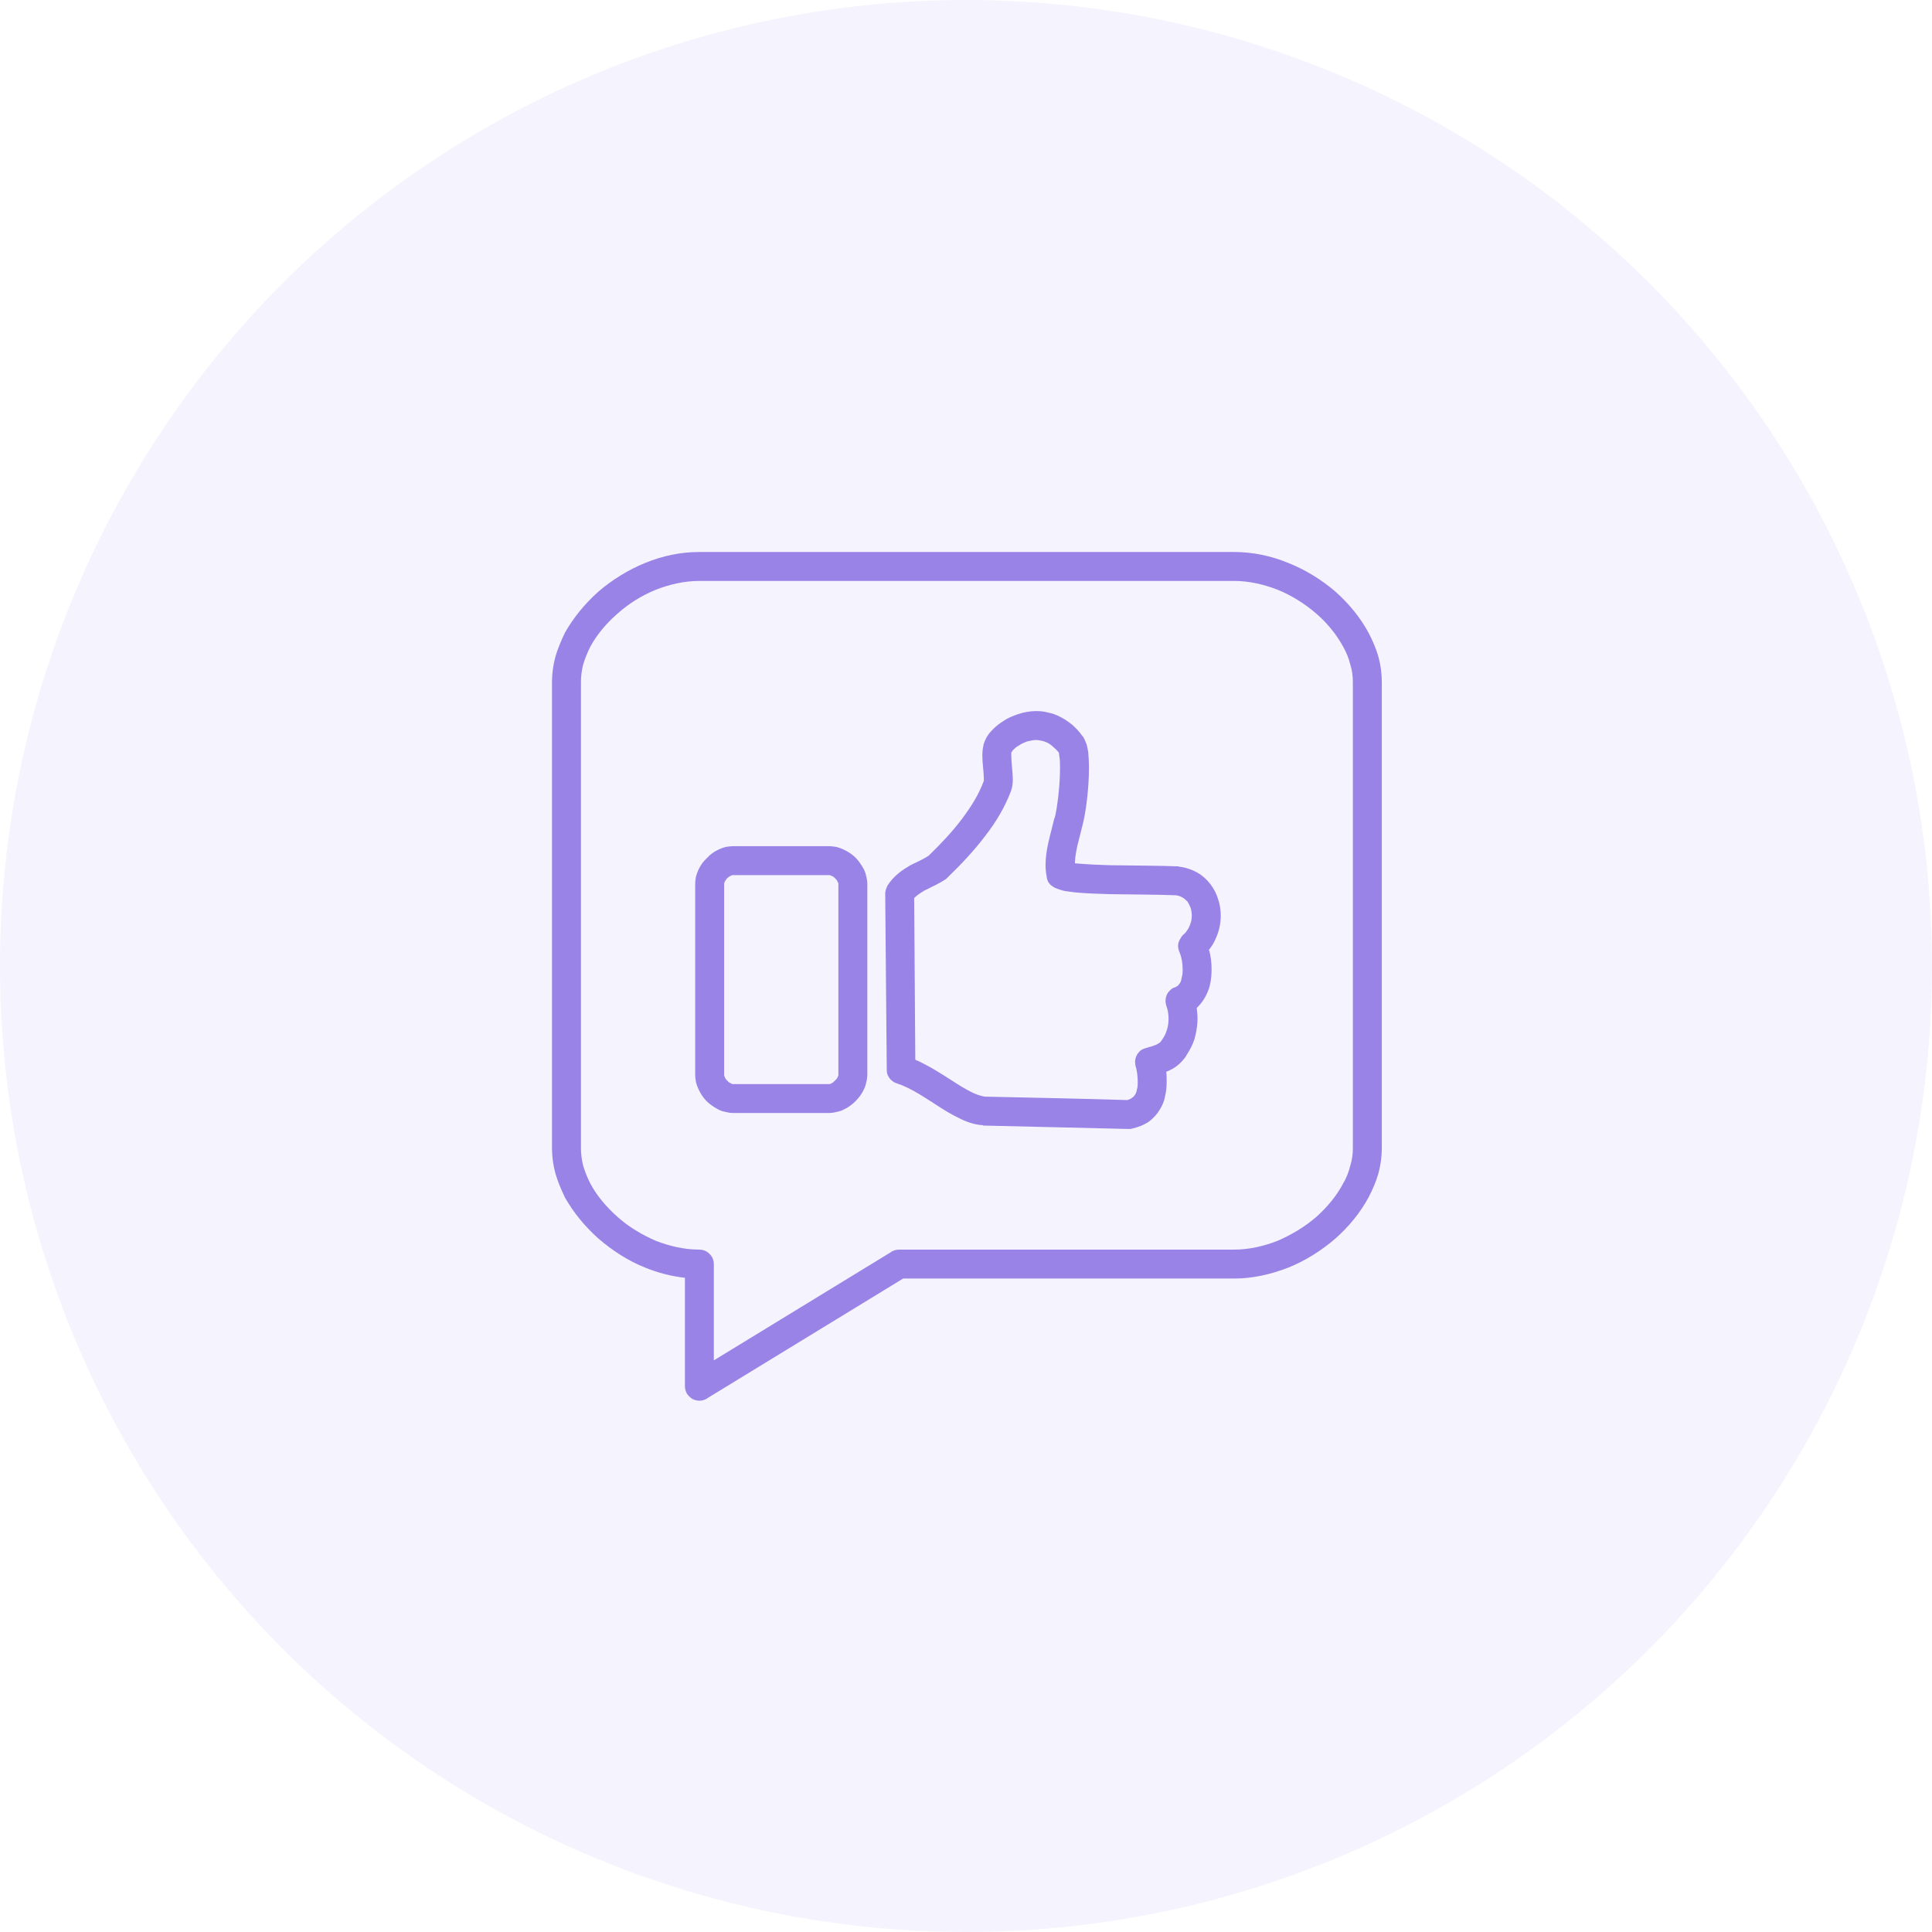 <svg width="70" height="70" viewBox="0 0 70 70" fill="none" xmlns="http://www.w3.org/2000/svg">
<circle cx="35" cy="35" r="35" fill="#9983E7" fill-opacity="0.1"/>
<path fill-rule="evenodd" clip-rule="evenodd" d="M23.767 21.365C23.256 21.572 22.773 21.875 22.373 22.234C21.973 22.579 21.628 22.992 21.394 23.42C21.283 23.64 21.2 23.847 21.131 24.068C21.076 24.288 21.049 24.495 21.049 24.716V27.86V31.018V35.292V38.45V41.594C21.049 41.815 21.076 42.022 21.131 42.242C21.2 42.463 21.283 42.684 21.394 42.89C21.628 43.332 21.973 43.731 22.373 44.09C22.773 44.449 23.256 44.738 23.767 44.959C24.264 45.152 24.802 45.276 25.34 45.276C25.436 45.276 25.519 45.303 25.602 45.345C25.685 45.4 25.74 45.455 25.795 45.538C25.837 45.621 25.864 45.703 25.864 45.8V49.289L32.294 45.359C32.294 45.345 32.308 45.345 32.308 45.345C32.391 45.303 32.474 45.276 32.57 45.276H37.482H41.097H44.712C45.251 45.276 45.789 45.152 46.285 44.959C46.796 44.738 47.279 44.449 47.693 44.09C48.093 43.731 48.424 43.332 48.659 42.89C48.783 42.684 48.866 42.463 48.921 42.242C48.99 42.022 49.017 41.815 49.017 41.594V38.45V35.292V31.018V27.86V24.716C49.017 24.495 48.99 24.288 48.921 24.068C48.866 23.847 48.783 23.64 48.659 23.42C48.424 22.992 48.093 22.579 47.693 22.234C47.279 21.875 46.796 21.572 46.285 21.365C45.789 21.172 45.251 21.048 44.712 21.048H41.097H37.482H32.57H28.955H25.34C24.802 21.048 24.264 21.172 23.767 21.365ZM46.686 20.4C47.306 20.648 47.886 21.007 48.383 21.434C48.88 21.875 49.294 22.386 49.583 22.923C49.735 23.213 49.859 23.503 49.942 23.792C50.025 24.095 50.066 24.413 50.066 24.716V27.86V31.018V35.292V38.45V41.594C50.066 41.898 50.025 42.215 49.942 42.518C49.859 42.808 49.735 43.097 49.583 43.387C49.294 43.925 48.88 44.435 48.383 44.876C47.886 45.303 47.306 45.676 46.686 45.924C46.051 46.172 45.389 46.324 44.712 46.324H41.097H37.482H32.722L25.616 50.667C25.616 50.681 25.602 50.681 25.602 50.681C25.519 50.723 25.436 50.75 25.34 50.75C25.243 50.75 25.16 50.723 25.078 50.681C24.995 50.626 24.94 50.571 24.884 50.488C24.843 50.406 24.816 50.323 24.816 50.226V46.296C24.319 46.241 23.836 46.117 23.367 45.924C22.746 45.676 22.18 45.303 21.683 44.876C21.187 44.435 20.773 43.925 20.469 43.387C20.331 43.097 20.207 42.808 20.124 42.518C20.041 42.215 20 41.898 20 41.594V38.45V35.292V31.018V27.86V24.716C20 24.413 20.041 24.095 20.124 23.792C20.207 23.503 20.331 23.213 20.469 22.923C20.773 22.386 21.187 21.875 21.683 21.434C22.18 21.007 22.76 20.648 23.367 20.4C24.002 20.138 24.664 20 25.34 20H28.955H32.57H37.482H41.097H44.712C45.389 20 46.051 20.138 46.686 20.4ZM26.526 31.707C26.513 31.721 26.499 31.721 26.471 31.735C26.43 31.748 26.389 31.79 26.347 31.817C26.32 31.859 26.278 31.9 26.264 31.942C26.251 31.969 26.251 31.983 26.237 31.997C26.237 32.011 26.237 32.024 26.237 32.038V38.933C26.237 38.947 26.237 38.96 26.237 38.974C26.251 38.988 26.251 39.016 26.264 39.029C26.278 39.084 26.32 39.126 26.361 39.167C26.389 39.195 26.43 39.236 26.485 39.25C26.499 39.264 26.513 39.264 26.526 39.278C26.54 39.278 26.554 39.278 26.568 39.278H30.031C30.045 39.278 30.059 39.278 30.073 39.278C30.086 39.264 30.1 39.264 30.128 39.25C30.169 39.236 30.211 39.195 30.252 39.153C30.293 39.112 30.335 39.071 30.349 39.029C30.362 39.002 30.362 38.988 30.376 38.974C30.376 38.96 30.376 38.947 30.376 38.933V32.038C30.376 32.024 30.376 32.011 30.376 31.997C30.362 31.983 30.362 31.969 30.349 31.955C30.335 31.9 30.293 31.859 30.266 31.831C30.224 31.79 30.183 31.748 30.128 31.735C30.114 31.721 30.086 31.721 30.073 31.707C30.059 31.707 30.045 31.707 30.031 31.707H26.568C26.554 31.707 26.54 31.707 26.526 31.707ZM26.03 40.201C25.878 40.119 25.726 40.022 25.602 39.898C25.478 39.774 25.381 39.622 25.312 39.471C25.271 39.388 25.243 39.305 25.216 39.209C25.202 39.126 25.188 39.029 25.188 38.933V32.038C25.188 31.942 25.202 31.845 25.216 31.762C25.243 31.666 25.271 31.583 25.312 31.5C25.381 31.349 25.492 31.197 25.616 31.087C25.726 30.962 25.878 30.852 26.03 30.783C26.113 30.742 26.195 30.714 26.292 30.687C26.375 30.673 26.471 30.659 26.568 30.659H30.031C30.128 30.659 30.224 30.673 30.307 30.687C30.404 30.714 30.487 30.742 30.569 30.783C30.721 30.852 30.873 30.949 30.997 31.073C31.121 31.197 31.218 31.349 31.301 31.5C31.342 31.583 31.37 31.666 31.384 31.748C31.411 31.845 31.425 31.942 31.425 32.038V38.933C31.425 39.029 31.411 39.126 31.384 39.222C31.37 39.305 31.342 39.388 31.301 39.471C31.232 39.622 31.121 39.774 30.997 39.898C30.873 40.022 30.721 40.132 30.569 40.201C30.487 40.243 30.404 40.27 30.321 40.284C30.224 40.312 30.128 40.325 30.031 40.325H26.568C26.471 40.325 26.375 40.312 26.278 40.284C26.195 40.27 26.113 40.243 26.03 40.201ZM32.073 32.383C32.073 32.286 32.101 32.204 32.142 32.121V32.107C32.253 31.928 32.391 31.776 32.542 31.652C32.681 31.528 32.832 31.445 32.984 31.349C33.205 31.238 33.439 31.142 33.646 31.004C34.088 30.576 34.502 30.135 34.847 29.68C35.178 29.239 35.468 28.784 35.647 28.287C35.647 28.274 35.647 28.246 35.647 28.232C35.647 27.984 35.592 27.653 35.592 27.377C35.592 27.239 35.606 27.115 35.633 27.005C35.633 26.991 35.633 26.977 35.633 26.977C35.661 26.895 35.702 26.798 35.744 26.715C35.785 26.646 35.84 26.564 35.909 26.495C36.02 26.371 36.158 26.247 36.337 26.136C36.489 26.026 36.682 25.943 36.889 25.874C37.096 25.805 37.317 25.764 37.538 25.764C37.689 25.764 37.841 25.778 37.979 25.819C38.131 25.847 38.283 25.902 38.434 25.985C38.572 26.053 38.71 26.15 38.848 26.26C38.972 26.371 39.11 26.509 39.221 26.674C39.235 26.674 39.235 26.688 39.248 26.702C39.29 26.771 39.331 26.867 39.373 26.977C39.386 27.06 39.414 27.143 39.428 27.239C39.442 27.419 39.455 27.612 39.455 27.832C39.455 28.549 39.345 29.446 39.221 29.901C39.221 29.901 39.221 29.901 39.221 29.915V29.887C39.221 29.887 39.221 29.887 39.221 29.901C39.11 30.383 38.959 30.811 38.945 31.28C39 31.28 39.069 31.294 39.138 31.294C39.442 31.321 39.814 31.335 40.214 31.349C41.042 31.362 41.98 31.362 42.698 31.39C42.712 31.404 42.726 31.404 42.739 31.404C42.974 31.431 43.195 31.514 43.374 31.611C43.567 31.721 43.733 31.873 43.857 32.038C43.981 32.204 44.078 32.383 44.133 32.576C44.202 32.769 44.23 32.976 44.23 33.183C44.23 33.445 44.174 33.72 44.064 33.969C44.009 34.106 43.94 34.231 43.857 34.341C43.843 34.368 43.829 34.382 43.802 34.41C43.871 34.63 43.898 34.879 43.898 35.127C43.898 35.279 43.885 35.444 43.857 35.596C43.829 35.761 43.774 35.913 43.705 36.051C43.622 36.216 43.526 36.354 43.402 36.478C43.388 36.492 43.374 36.506 43.36 36.52C43.374 36.644 43.388 36.782 43.388 36.906C43.388 37.099 43.36 37.306 43.319 37.485C43.278 37.692 43.195 37.885 43.098 38.05C43.057 38.133 43.002 38.202 42.96 38.285C42.891 38.381 42.808 38.478 42.698 38.574C42.601 38.657 42.477 38.74 42.312 38.809C42.284 38.822 42.27 38.822 42.256 38.836C42.27 38.96 42.27 39.084 42.27 39.195C42.27 39.374 42.256 39.539 42.215 39.705C42.187 39.884 42.118 40.05 42.022 40.201C41.925 40.367 41.787 40.519 41.622 40.643C41.456 40.753 41.263 40.836 41.015 40.891C40.987 40.905 40.946 40.905 40.904 40.905C40.904 40.905 40.904 40.905 40.89 40.905C39.014 40.863 37.51 40.822 35.633 40.781C35.62 40.781 35.606 40.781 35.606 40.767C35.316 40.753 35.026 40.656 34.736 40.505C34.474 40.381 34.226 40.229 33.95 40.05C33.495 39.76 32.998 39.415 32.487 39.25C32.446 39.236 32.418 39.222 32.391 39.209C32.308 39.153 32.239 39.098 32.198 39.016C32.142 38.933 32.129 38.85 32.129 38.754C32.115 36.63 32.087 34.506 32.073 32.383ZM38.393 32.231C38.31 32.204 38.241 32.176 38.186 32.148C38.186 32.148 38.172 32.148 38.172 32.135C38.089 32.093 38.034 32.038 37.979 31.955C37.951 31.886 37.924 31.831 37.924 31.762C37.896 31.624 37.882 31.473 37.882 31.349C37.882 30.77 38.062 30.245 38.2 29.652C38.2 29.652 38.2 29.639 38.214 29.639C38.31 29.253 38.407 28.453 38.407 27.832C38.407 27.667 38.407 27.515 38.379 27.391C38.379 27.35 38.365 27.308 38.365 27.267C38.296 27.184 38.227 27.115 38.158 27.06C38.089 26.991 38.02 26.95 37.951 26.909C37.882 26.881 37.813 26.853 37.744 26.84C37.675 26.826 37.606 26.812 37.538 26.812C37.427 26.812 37.317 26.84 37.206 26.867C37.096 26.909 36.999 26.95 36.903 27.019C36.82 27.06 36.751 27.129 36.696 27.184C36.682 27.212 36.668 27.226 36.654 27.253H36.641C36.641 27.295 36.641 27.336 36.641 27.377C36.641 27.653 36.696 27.984 36.696 28.232C36.696 28.384 36.682 28.508 36.641 28.618C36.641 28.618 36.641 28.618 36.641 28.632C36.42 29.225 36.089 29.79 35.675 30.314C35.288 30.825 34.833 31.307 34.336 31.79C34.322 31.804 34.309 31.817 34.281 31.845C34.033 32.011 33.757 32.135 33.481 32.273C33.398 32.328 33.301 32.383 33.219 32.452C33.191 32.479 33.15 32.507 33.122 32.535C33.136 34.493 33.15 36.437 33.163 38.395C33.633 38.602 34.088 38.891 34.516 39.167C34.75 39.319 34.971 39.457 35.192 39.567C35.357 39.65 35.523 39.705 35.675 39.733C37.524 39.774 39 39.801 40.849 39.857C40.918 39.829 40.973 39.815 41.015 39.774C41.07 39.746 41.097 39.705 41.125 39.664C41.166 39.608 41.18 39.539 41.194 39.471C41.222 39.388 41.222 39.291 41.222 39.195C41.222 38.988 41.194 38.781 41.139 38.602C41.139 38.56 41.125 38.519 41.125 38.478C41.125 38.381 41.153 38.298 41.194 38.216C41.249 38.133 41.304 38.064 41.387 38.023C41.442 37.995 41.484 37.981 41.539 37.968C41.608 37.94 41.677 37.926 41.732 37.912C41.787 37.885 41.843 37.871 41.884 37.857C41.939 37.83 41.98 37.802 42.022 37.775C42.049 37.747 42.077 37.719 42.091 37.692C42.132 37.637 42.16 37.581 42.201 37.513C42.243 37.43 42.27 37.347 42.298 37.251C42.325 37.14 42.339 37.03 42.339 36.906C42.339 36.74 42.312 36.575 42.256 36.437C42.243 36.368 42.229 36.327 42.229 36.258C42.229 36.161 42.256 36.078 42.298 35.996C42.353 35.913 42.408 35.858 42.491 35.803C42.532 35.789 42.56 35.775 42.601 35.761C42.615 35.747 42.629 35.747 42.643 35.734C42.657 35.734 42.67 35.72 42.684 35.706C42.712 35.678 42.739 35.637 42.767 35.596C42.794 35.541 42.808 35.472 42.822 35.389C42.85 35.306 42.85 35.21 42.85 35.127C42.85 34.892 42.808 34.658 42.726 34.479C42.698 34.41 42.684 34.341 42.684 34.272C42.684 34.175 42.712 34.093 42.767 34.01C42.794 33.955 42.822 33.913 42.864 33.872C42.919 33.831 42.974 33.776 43.002 33.72C43.043 33.679 43.071 33.61 43.098 33.555C43.153 33.431 43.181 33.307 43.181 33.183C43.181 33.086 43.167 32.99 43.139 32.893C43.112 32.824 43.071 32.741 43.029 32.672C42.974 32.617 42.919 32.562 42.85 32.521C42.781 32.479 42.698 32.452 42.615 32.438C41.911 32.41 41.001 32.41 40.187 32.397C39.759 32.383 39.373 32.369 39.055 32.342C38.876 32.328 38.724 32.3 38.6 32.286C38.517 32.273 38.448 32.245 38.393 32.231Z" fill="#9983E7"/>
</svg>
